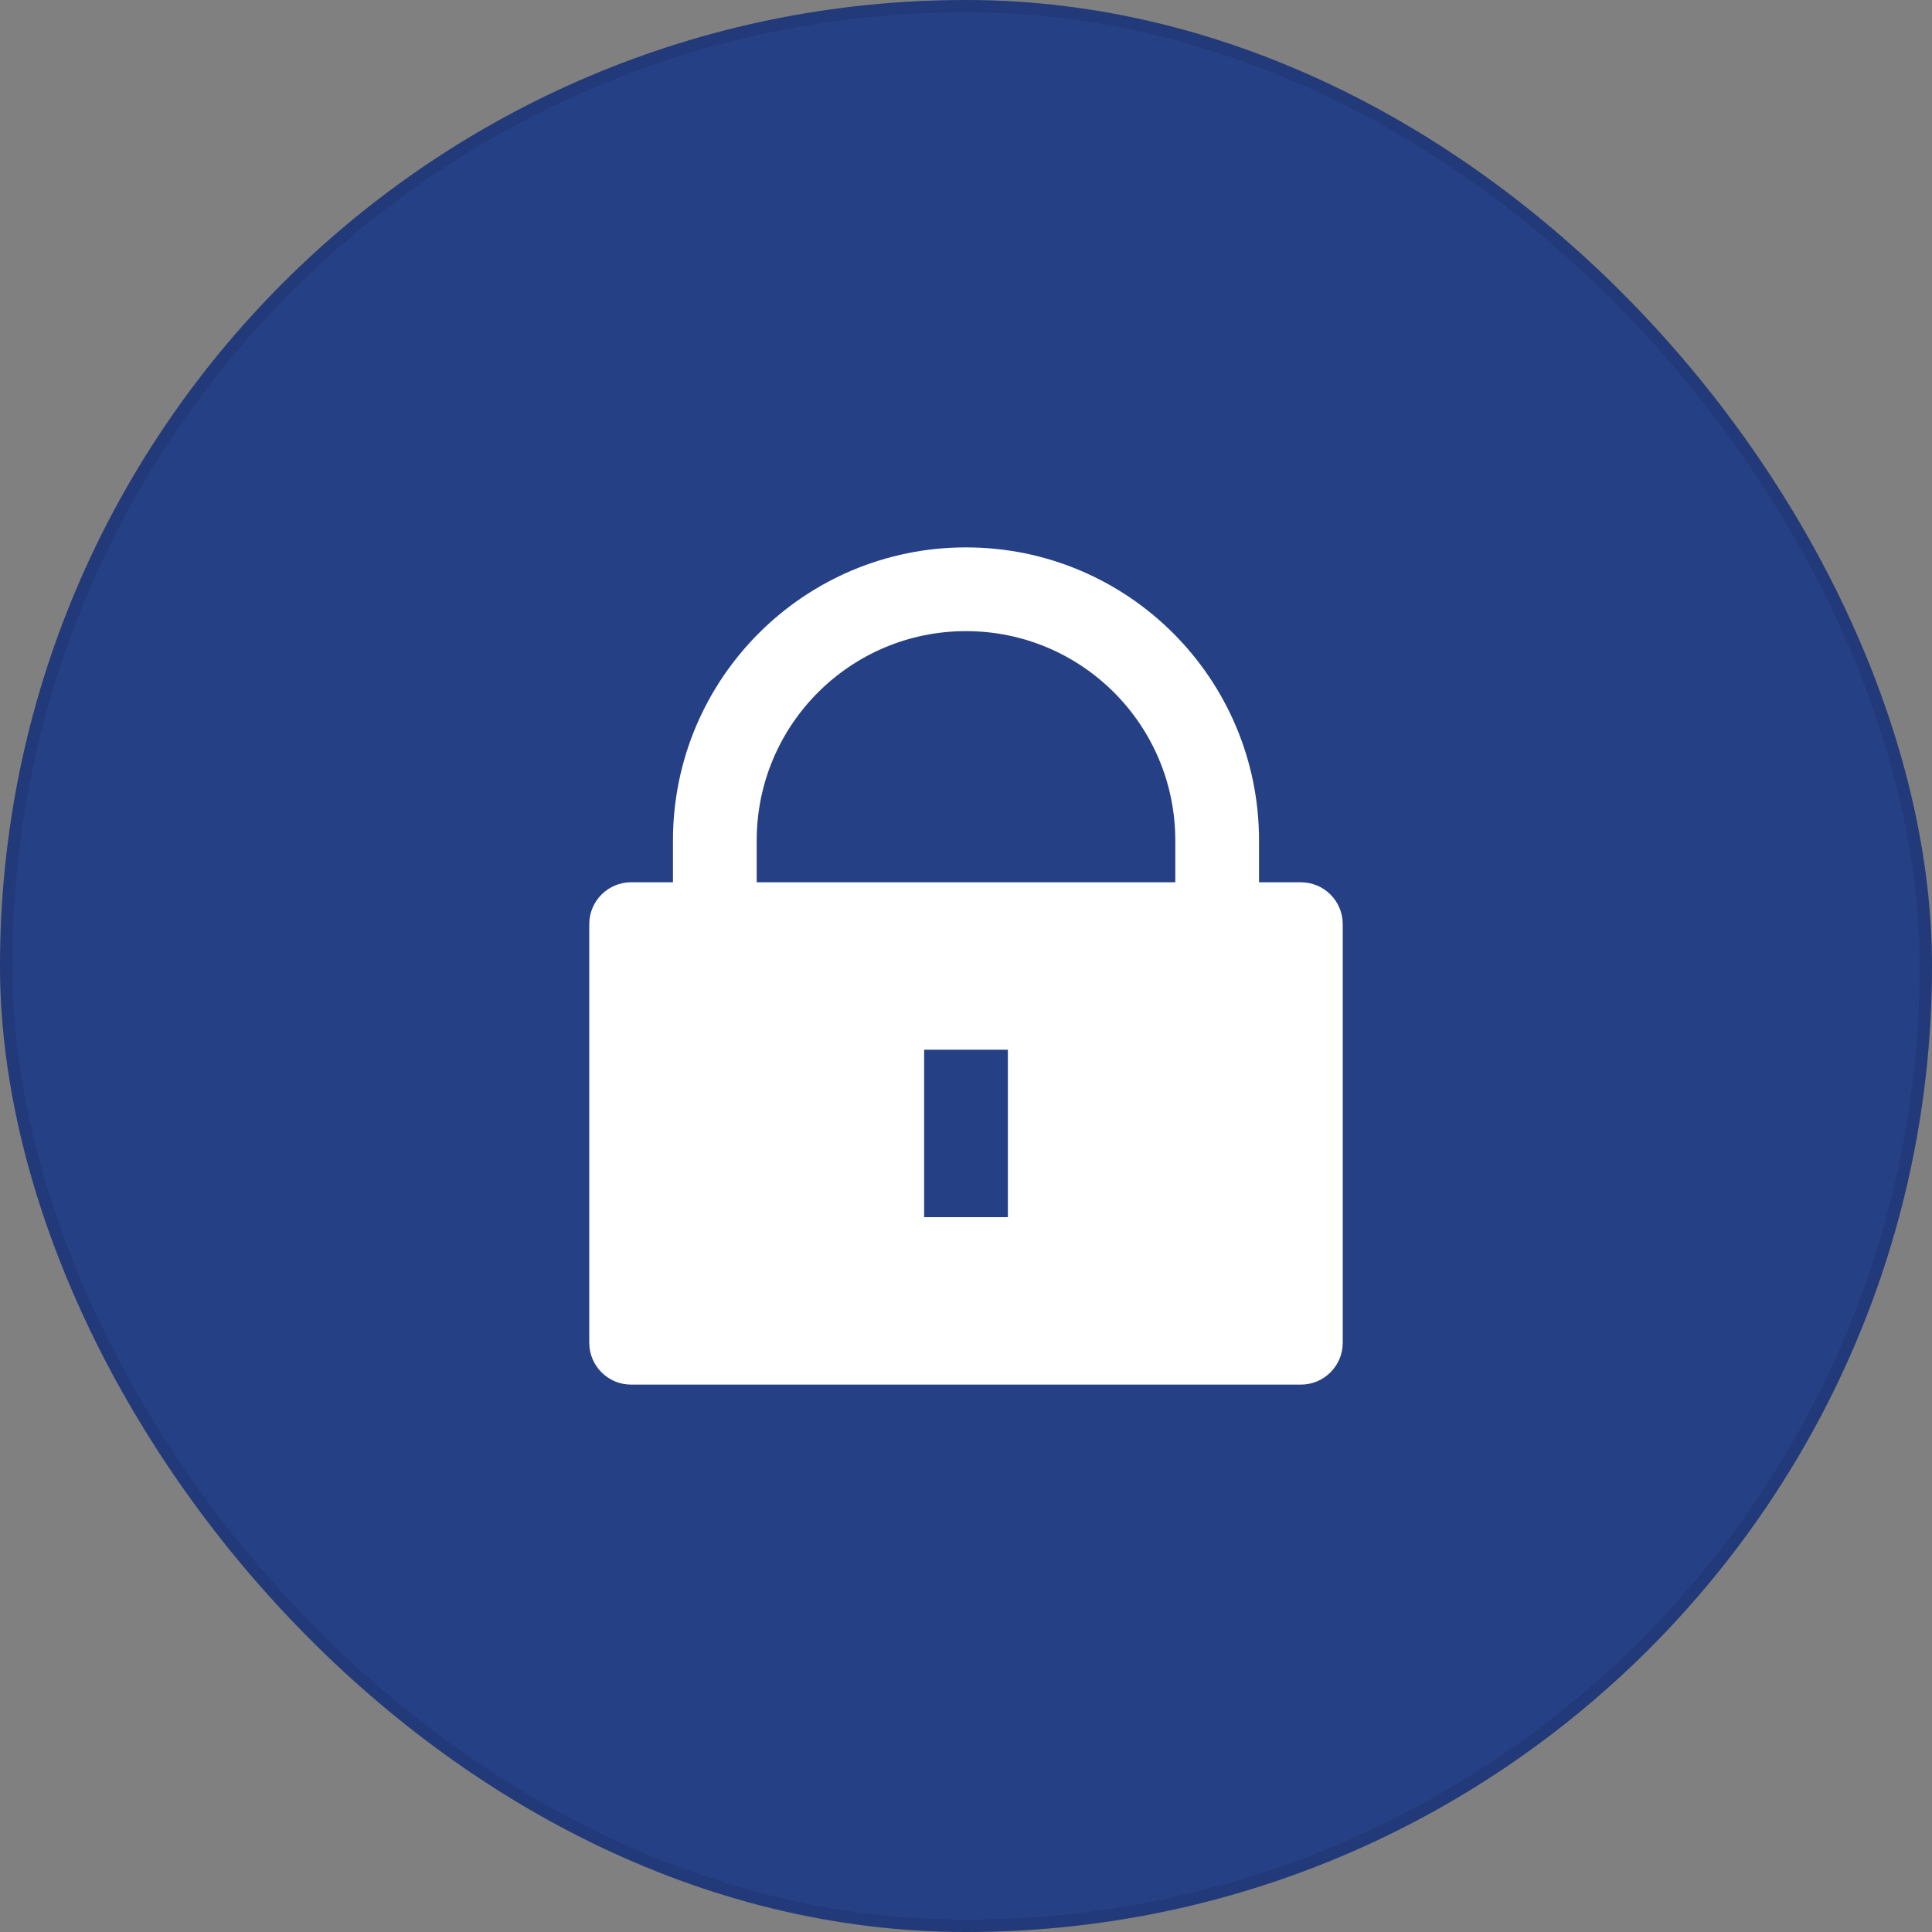 <svg width="100" height="100" viewBox="0 0 100 100" fill="none" xmlns="http://www.w3.org/2000/svg">
<rect x="0" y="0" width="100" height="100" fill="#808080" stroke="none"/>
<rect width="100" height="100" rx="50" fill="#264086"/>
<rect x="0.317" y="0.317" width="99.365" height="99.365" rx="49.683" stroke="black" stroke-opacity="0.1" stroke-width="0.635"/>
<path d="M65.167 45.667H67.333C68.53 45.667 69.5 46.637 69.5 47.833V69.5C69.5 70.697 68.53 71.667 67.333 71.667H32.667C31.47 71.667 30.5 70.697 30.5 69.5V47.833C30.5 46.637 31.47 45.667 32.667 45.667H34.833V43.5C34.833 35.124 41.624 28.333 50 28.333C58.376 28.333 65.167 35.124 65.167 43.5V45.667ZM60.833 45.667V43.5C60.833 37.517 55.983 32.667 50 32.667C44.017 32.667 39.167 37.517 39.167 43.5V45.667H60.833ZM47.833 54.333V63H52.167V54.333H47.833Z" fill="white"/>
</svg>
